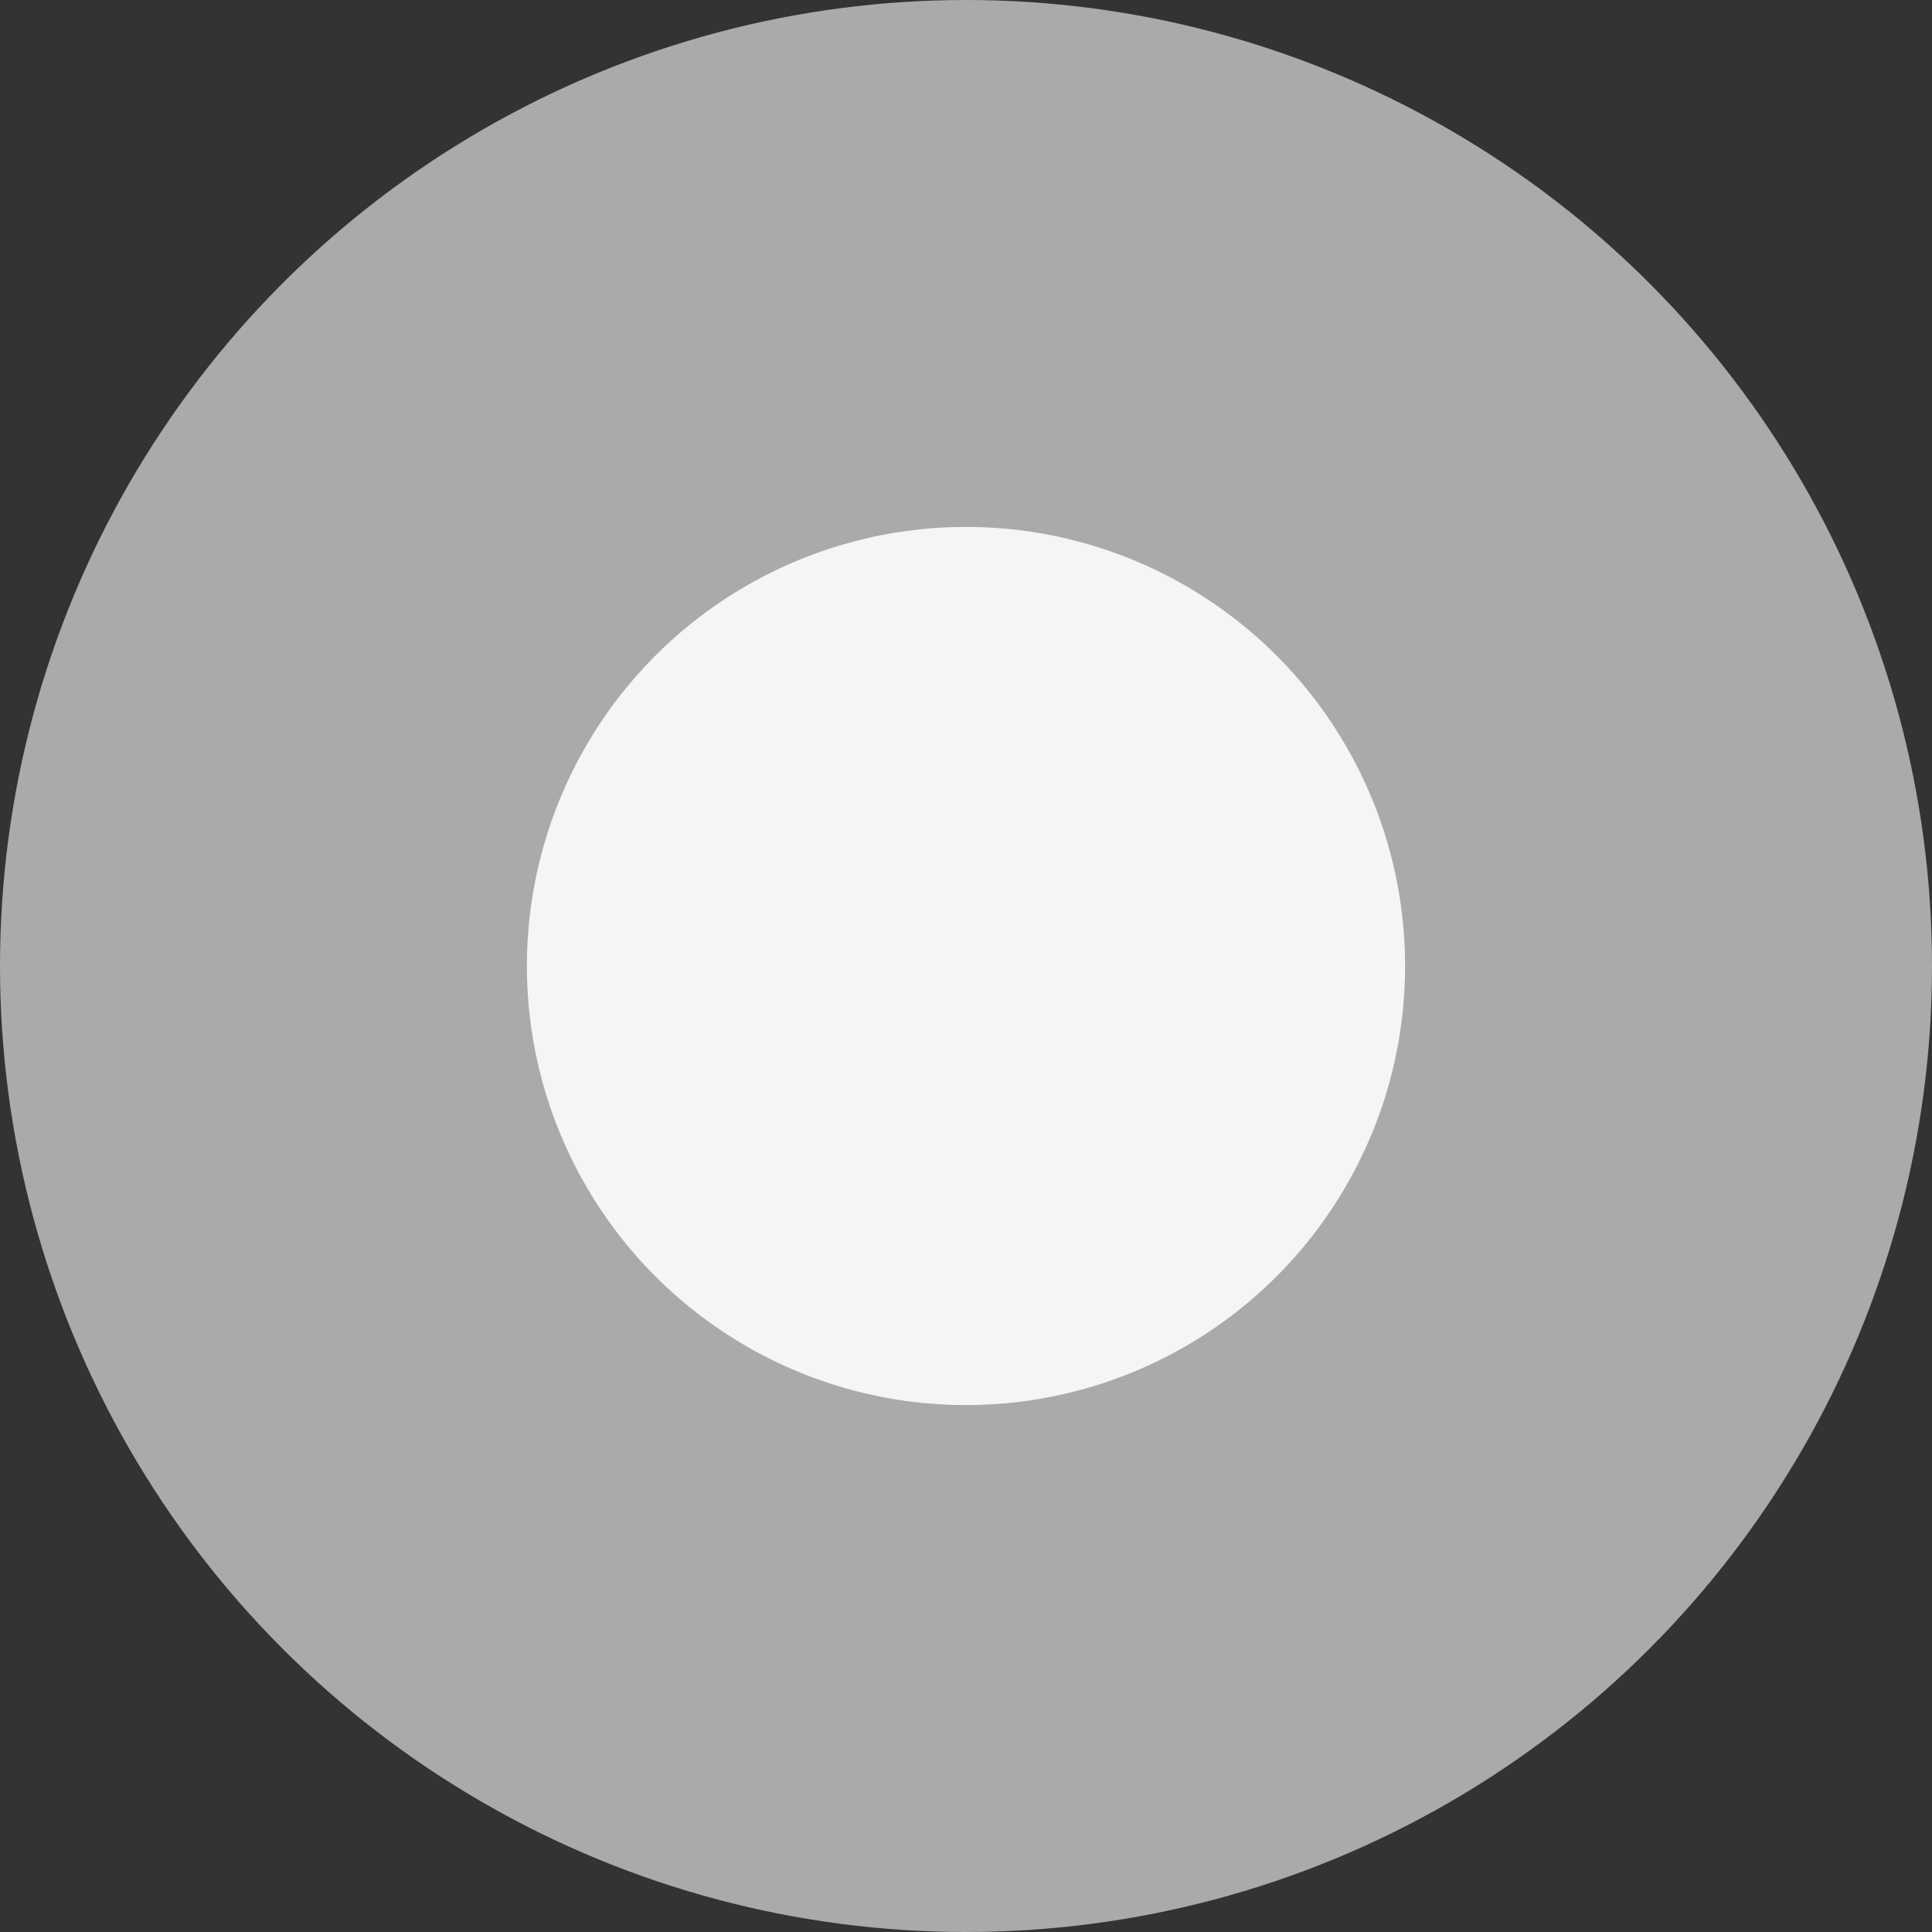 <svg width="11" height="11" viewBox="0 0 11 11" fill="none" xmlns="http://www.w3.org/2000/svg">
<rect x="0" y="0" width="11" height="11" fill="#333333" stroke="none"/>
<g id="dot">
<circle id="Ellipse 95" cx="5.5" cy="5.5" r="5.5" fill="#AAAAAA"/>
<circle id="Ellipse 41" cx="5.5" cy="5.5" r="2.5" fill="#F5F5F5"/>
</g>
</svg>
